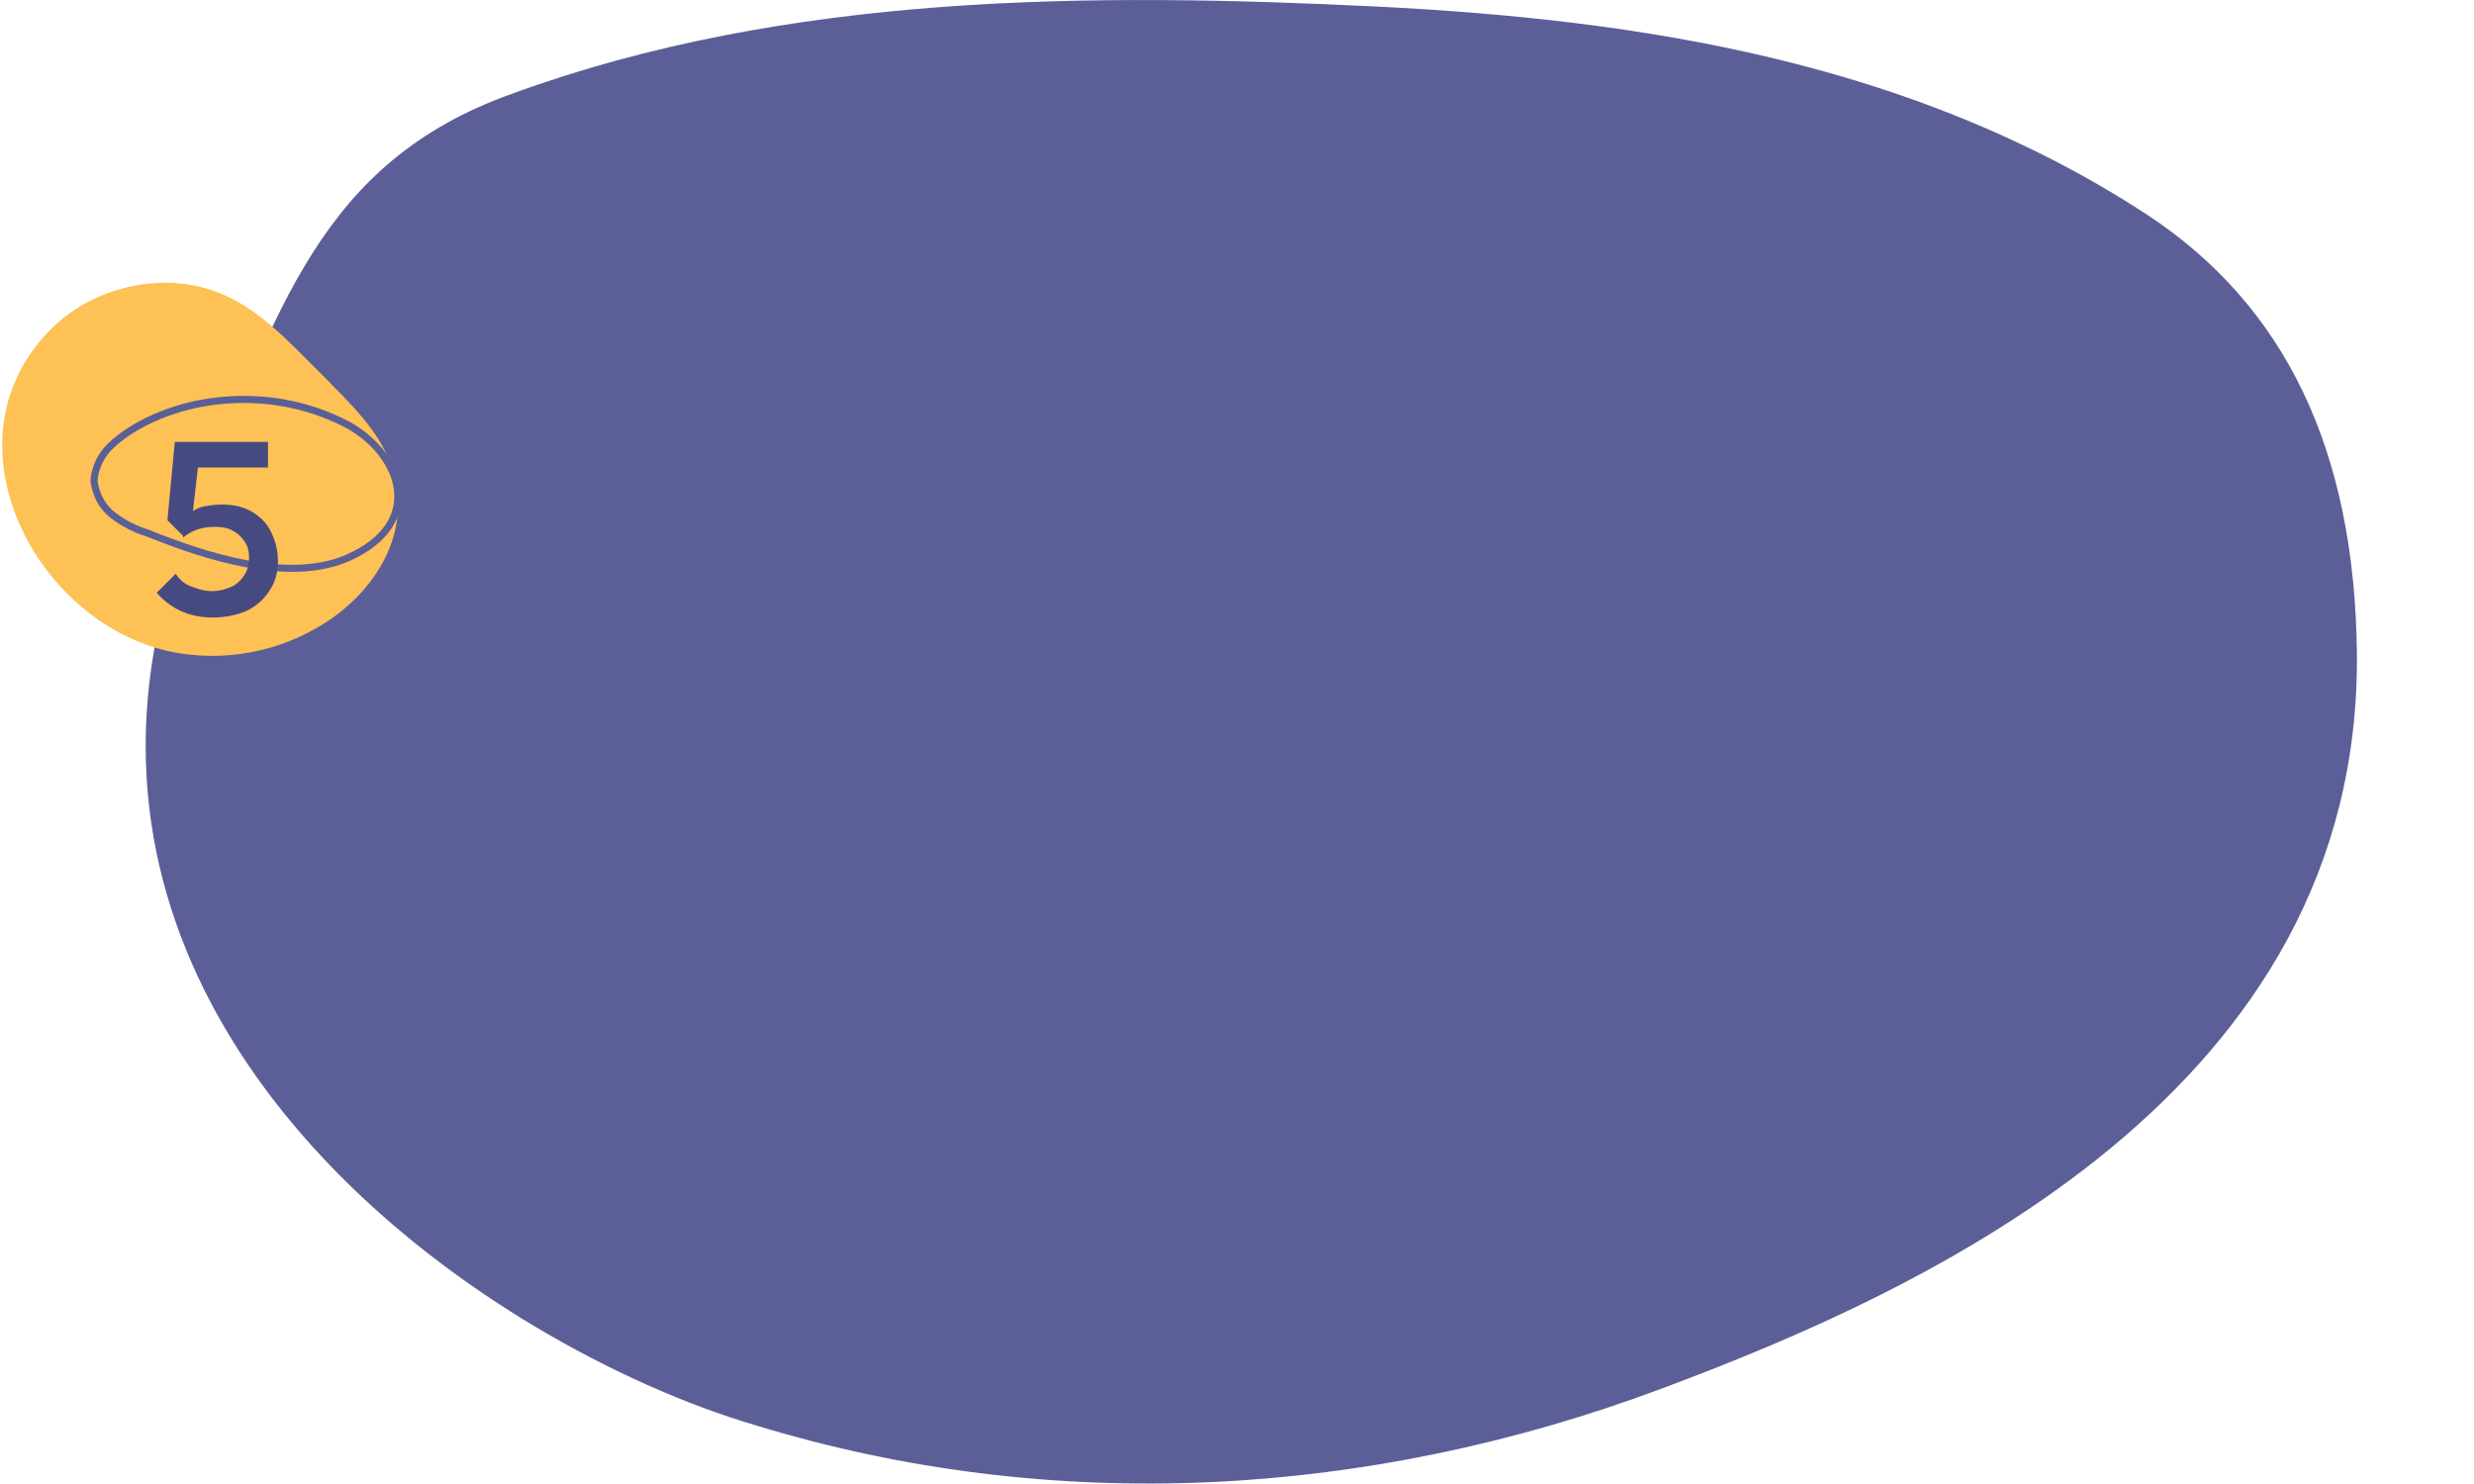 <?xml version="1.0" encoding="utf-8"?>
<!-- Generator: Adobe Illustrator 27.8.1, SVG Export Plug-In . SVG Version: 6.00 Build 0)  -->
<svg version="1.1" id="Layer_2_00000158020334634337526940000013576592146788369595_"
	 xmlns="http://www.w3.org/2000/svg" xmlns:xlink="http://www.w3.org/1999/xlink" x="0px" y="0px" viewBox="0 0 300 180"
	 style="enable-background:new 0 0 300 180;" xml:space="preserve">
<style type="text/css">
	.st0{fill:#5C5F97;}
	.st1{fill:#FEC155;}
	.st2{fill:none;stroke:#5A6095;stroke-width:0.858;stroke-miterlimit:10;}
	.st3{fill:#464A80;}
</style>
<g id="benefit-5">
	<g>
		<g id="Group_20911">
			<path id="Path_43958" class="st0" d="M64.7,160.8c-31-18.6-59.7-53.2-41.2-98.4c10.2-24.9,15.4-42.7,38.5-51
				C95.6-0.9,132.4-0.9,167.1,0.8c31.6,1.6,64.7,6.6,93.2,25.2c16.9,11.1,25.2,28.7,25.5,53.1c0.6,53.3-52,77.3-84.5,89.4
				c-35.4,13.2-73.6,15.4-109.6,4.4C83.2,170.4,73.9,166.3,64.7,160.8L64.7,160.8z"/>
			<g id="Group_20522">
				<g id="Group_20481">
					<g id="Group_18896">
						<path id="Path_42577" class="st1" d="M39.5,75.5c-5.6,3.6-12.4,4.9-19,3.5C4.3,75.4-7,53.8,5.8,40.3
							c5.3-5.6,14.3-7.7,21.4-4.5c4.8,2.1,8.3,6.2,12,9.8c3.1,3.2,6.5,6.3,8.1,10.5C50.3,63.8,46,71.3,39.5,75.5"/>
						<path id="Path_42578" class="st2" d="M42.3,51.6c-5.4-2.9-11.7-3.8-17.8-2.7c-3.8,0.7-8.1,2.4-11,5.1c-1.2,1.1-2,2.7-2.1,4.3
							c0.2,1.7,1,3.2,2.3,4.2c1.3,1,2.7,1.7,4.3,2.2c6.7,2.7,16.9,6.1,24.1,3C51.7,63.5,48.7,55.2,42.3,51.6L42.3,51.6z"/>
					</g>
				</g>
				<path class="st3" d="M32.9,64.6c-0.5-1.1-1.3-1.9-2.3-2.5c-1-0.6-2.2-0.9-3.7-0.9c-0.8,0-1.4,0.1-2,0.2s-1.1,0.3-1.5,0.6
					c0,0,0,0,0,0l0.6-5.3h8.5v-3.1H21.2l-0.9,9.5l1.9,1.9l0,0l0,0.2c0.6-0.5,1.2-0.8,1.8-1s1.3-0.3,2.1-0.3c0.7,0,1.4,0.1,2,0.4
					c0.6,0.3,1.1,0.7,1.5,1.3c0.4,0.5,0.6,1.2,0.6,2.1c0,0.8-0.2,1.5-0.6,2.1c-0.4,0.6-0.9,1.1-1.6,1.4s-1.4,0.5-2.3,0.5
					c-1,0-1.8-0.3-2.6-0.6s-1.4-0.9-1.8-1.5L19,71.9c0.8,0.9,1.8,1.7,2.9,2.2c1.1,0.5,2.4,0.8,3.9,0.8s2.9-0.3,4.1-0.8
					c1.2-0.6,2.1-1.4,2.8-2.5c0.7-1,1-2.2,1-3.6C33.7,66.8,33.4,65.6,32.9,64.6L32.9,64.6z"/>
			</g>
		</g>
	</g>
</g>
</svg>

